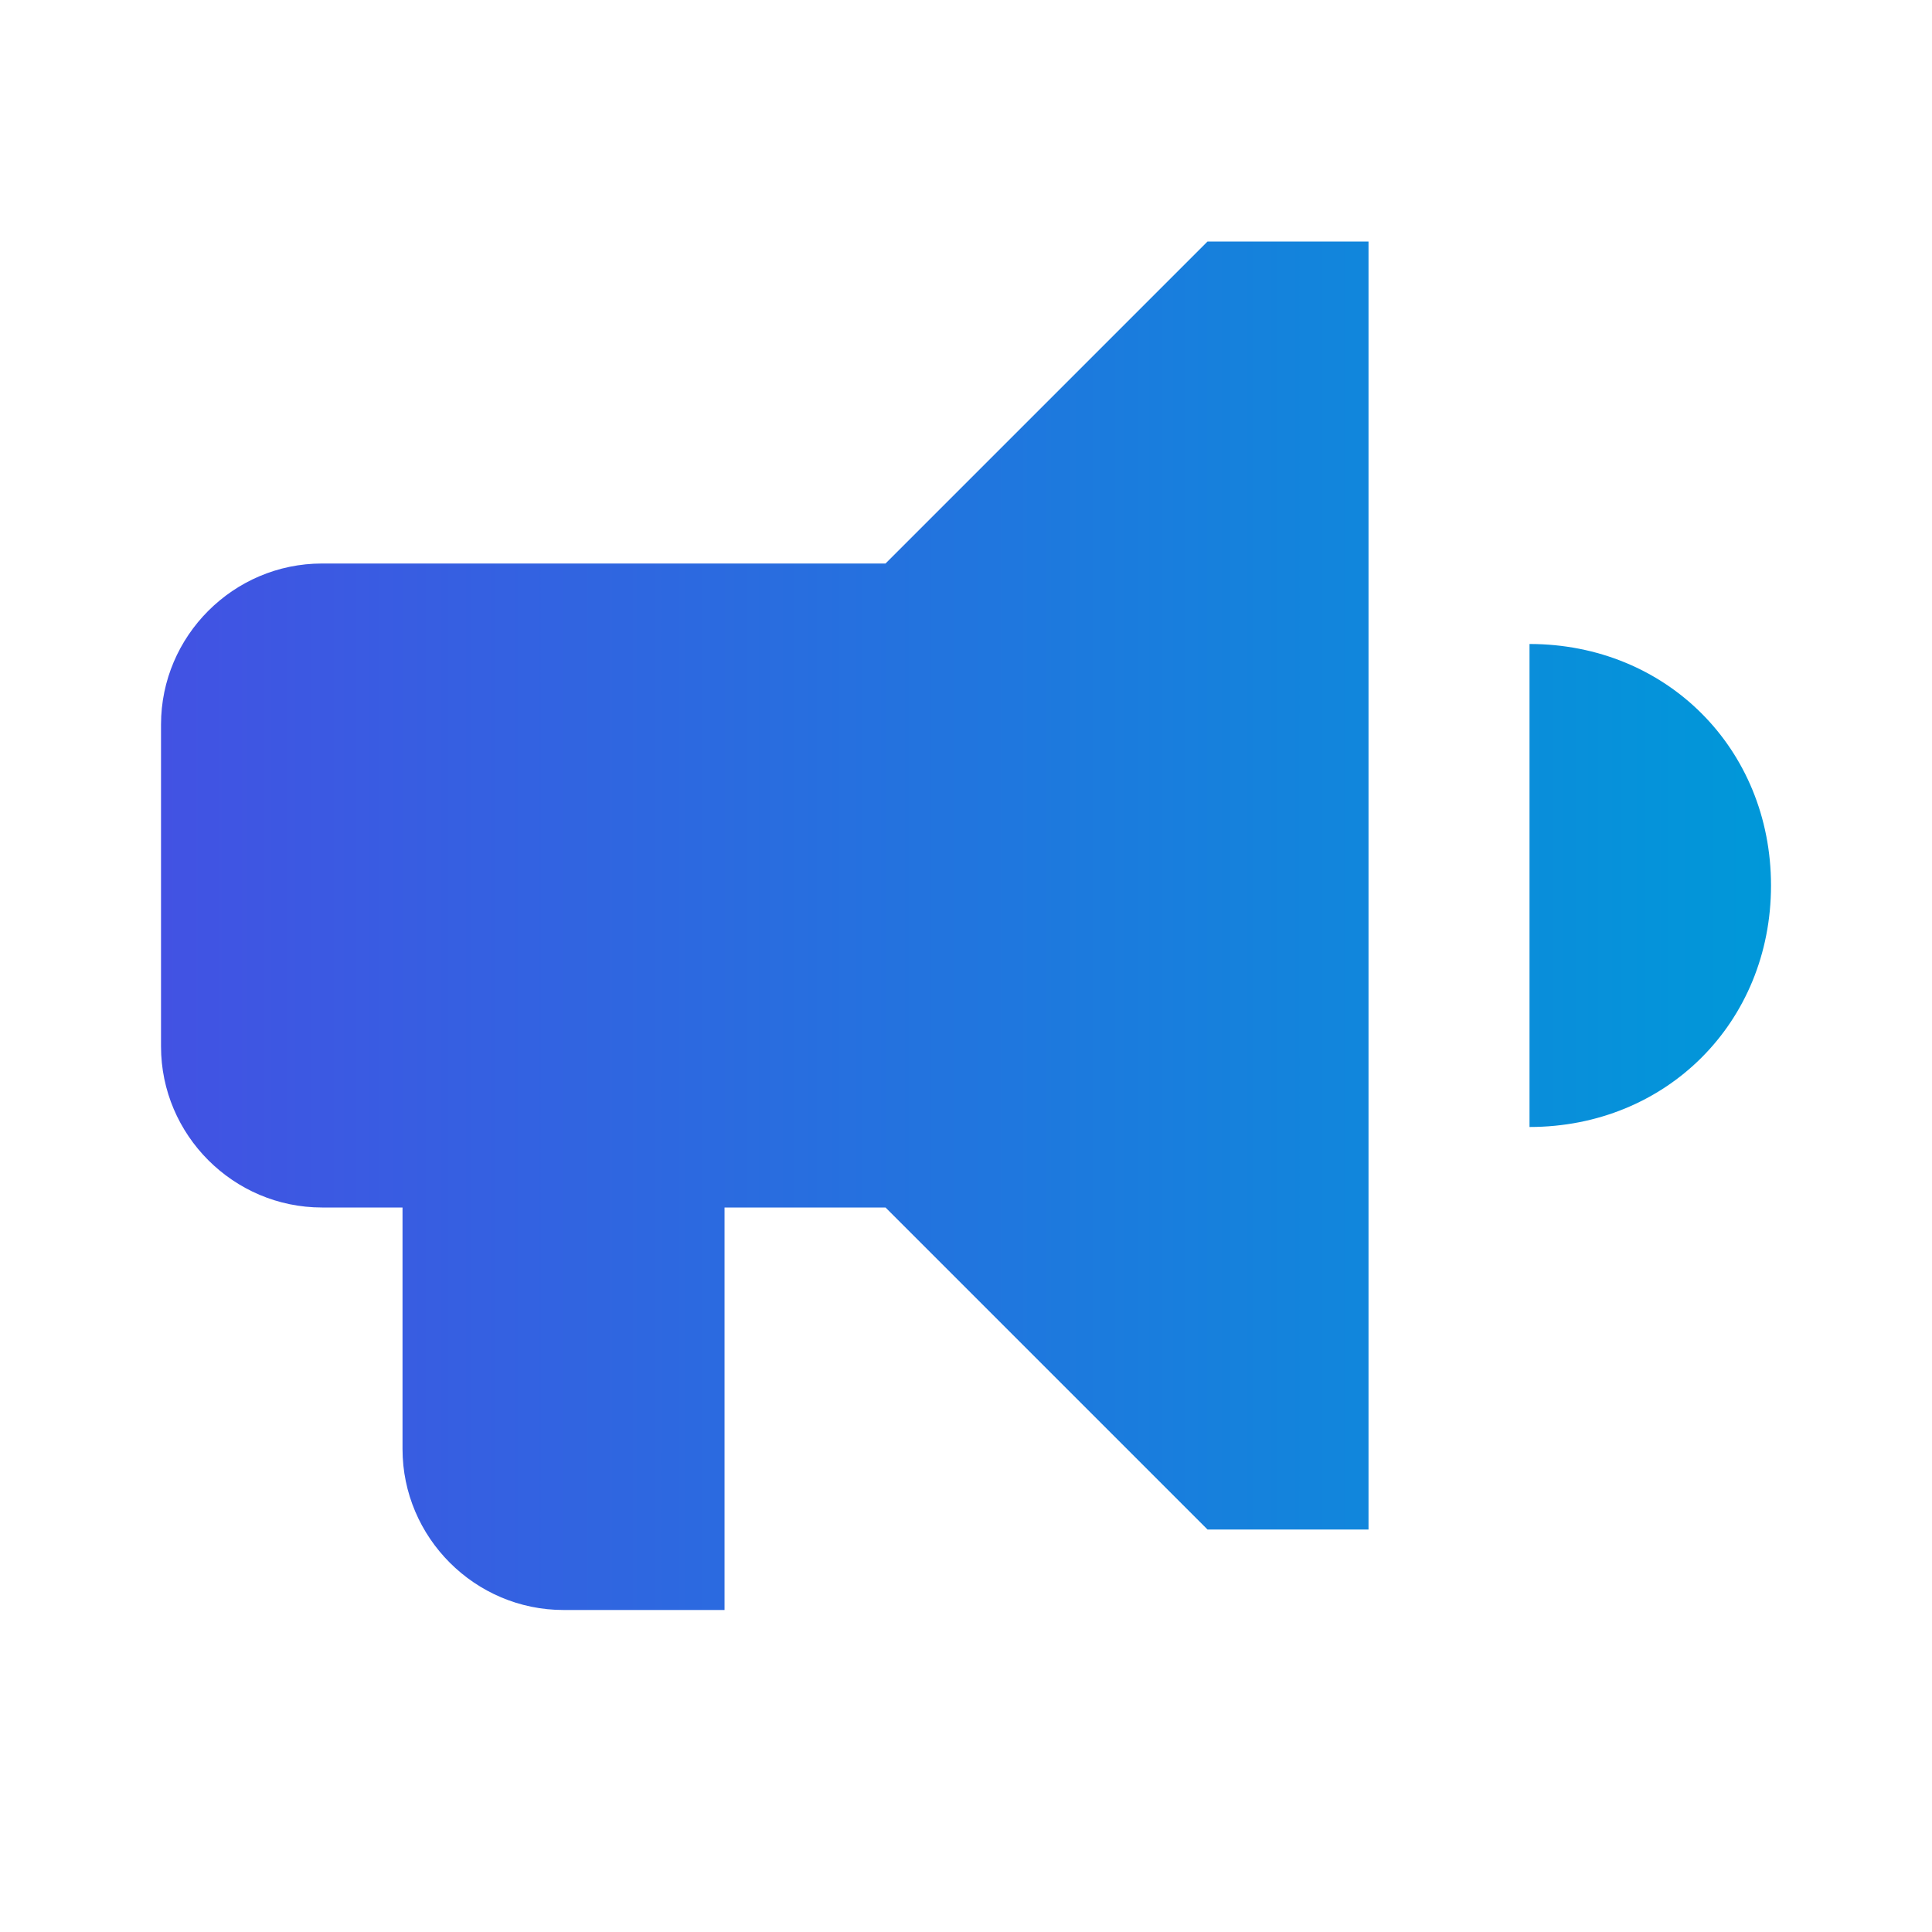 <svg xmlns="http://www.w3.org/2000/svg" width="64" height="64" viewBox="0 0 64 64" fill="none"><g id="gridicons:speaker"><path id="Vector" d="M50.667 21.333V37.333C55.201 37.333 58.667 33.867 58.667 29.333C58.667 24.8 55.201 21.333 50.667 21.333ZM29.334 18.667H10.667C7.734 18.667 5.334 21.067 5.334 24V34.667C5.334 37.6 7.734 40 10.667 40H13.334V48C13.334 50.933 15.734 53.333 18.667 53.333H24.001V40H29.334L40.001 50.667H45.334V8H40.001L29.334 18.667Z" fill="url(#paint0_linear_438_4538)"></path></g><defs><linearGradient id="paint0_linear_438_4538" x1="58.667" y1="30.559" x2="5.334" y2="30.559" gradientUnits="userSpaceOnUse"><stop stop-color="#0098D9"></stop><stop offset="1" stop-color="#4252E3"></stop></linearGradient></defs></svg>